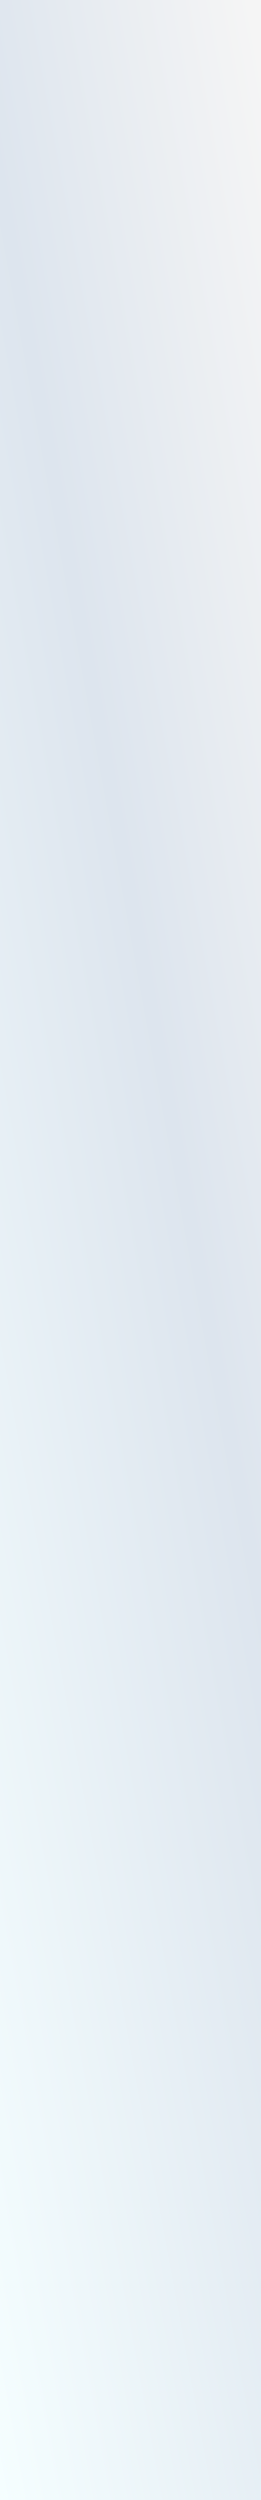 <svg xmlns="http://www.w3.org/2000/svg" width="1440" height="13741" fill="none"><g filter="url(#a)"><path fill="url(#b)" d="M0 0h1440v13741H0z"/></g><defs><linearGradient id="b" x1="1440" x2="-2343.38" y1="319.73" y2="1016.49" gradientUnits="userSpaceOnUse"><stop stop-color="#F5F5F5"/><stop offset=".399" stop-color="#DDE5EE"/><stop offset="1" stop-color="#F5FEFF"/></linearGradient><filter id="a" width="1600" height="13901" x="-80" y="-80" color-interpolation-filters="sRGB" filterUnits="userSpaceOnUse"><feFlood flood-opacity="0" result="BackgroundImageFix"/><feBlend in="SourceGraphic" in2="BackgroundImageFix" result="shape"/><feTurbulence baseFrequency="0.5 0.5" numOctaves="3" result="displacementX" seed="2893" type="fractalNoise"/><feTurbulence baseFrequency="0.5 0.5" numOctaves="3" result="displacementY" seed="2894" type="fractalNoise"/><feColorMatrix in="displacementX" result="displacementXRed" values="0 0 0 1 0 0 0 0 0 0 0 0 0 0 0 0 0 0 0 1"/><feColorMatrix in="displacementY" values="0 0 0 0 0 0 0 0 1 0 0 0 0 0 0 0 0 0 0 1"/><feComposite in="displacementXRed" k2="1" k3="1" operator="arithmetic"/><feDisplacementMap width="100%" height="100%" in="shape" scale="160" xChannelSelector="R" yChannelSelector="G"/><feColorMatrix values="0 0 0 0 0 0 0 0 0 0 0 0 0 0 0 0 0 0 1 0"/><feComponentTransfer result="sourceDisplacedAlpha"><feFuncA exponent=".2" type="gamma"/></feComponentTransfer><feColorMatrix in="shape" values="0 0 0 0 0 0 0 0 0 0 0 0 0 0 0 0 0 0 1 0"/><feComponentTransfer result="inputSourceAlpha"><feFuncA exponent=".2" type="gamma"/></feComponentTransfer><feComposite in="sourceDisplacedAlpha" k1="1" operator="arithmetic" result="displacementAlphasMultiplied"/><feComposite in="displacementAlphasMultiplied" k3="-.5" k4=".5" operator="arithmetic" result="centeringAdjustment"/><feComposite in="displacementX" in2="displacementAlphasMultiplied" k1="1" operator="arithmetic"/><feComposite in="centeringAdjustment" k2="1" k3="1" operator="arithmetic"/><feColorMatrix result="displacementXFinal" values="0 0 0 1 0 0 0 0 0 0 0 0 0 0 0 0 0 0 0 1"/><feComposite in="displacementY" in2="displacementAlphasMultiplied" k1="1" operator="arithmetic"/><feComposite in="centeringAdjustment" k2="1" k3="1" operator="arithmetic"/><feColorMatrix result="displacementYFinal" values="0 0 0 0 0 0 0 0 1 0 0 0 0 0 0 0 0 0 0 1"/><feComposite in="displacementXFinal" in2="displacementYFinal" k2="1" k3="1" operator="arithmetic"/><feComposite in2="displacementAlphasMultiplied" operator="in" result="displacementMap"/><feFlood flood-color="#7F7F7F" flood-opacity="1"/><feComposite in2="displacementAlphasMultiplied" operator="out"/><feComposite in2="displacementMap" result="displacementMapWithBg"/><feDisplacementMap width="100%" height="100%" in="shape" result="displacedImage" scale="160" xChannelSelector="R" yChannelSelector="G"/><feColorMatrix in="shape" result="imageOpaque" values="1 0 0 0 0 0 1 0 0 0 0 0 1 0 0 0 0 0 127 0"/><feDisplacementMap width="100%" height="100%" in="imageOpaque" in2="displacementMapWithBg" result="displacedImageOpaque" scale="160" xChannelSelector="R" yChannelSelector="G"/><feColorMatrix in="displacedImage" result="displacedImageRed" values="0 0 0 1 0 0 0 0 0 0 0 0 0 0 0 0 0 0 127 0"/><feColorMatrix in="shape" values="0 0 0 1 0 0 0 0 0 0 0 0 0 0 0 0 0 0 127 0"/><feComposite in="displacedImageRed" operator="atop" result="transparencyRedMap"/><feColorMatrix in="transparencyRedMap" result="transparencyAlphaMap" values="0 0 0 0 0 0 0 0 0 0 0 0 0 0 0 1 0 0 0 0"/><feComposite in="displacedImageOpaque" in2="imageOpaque"/><feComposite in2="transparencyAlphaMap" operator="in" result="effect1_texture_46_3"/><feTurbulence baseFrequency="2 2" numOctaves="3" result="noise" seed="6237" stitchTiles="stitch" type="fractalNoise"/><feColorMatrix in="noise" result="alphaNoise" type="luminanceToAlpha"/><feComponentTransfer in="alphaNoise" result="coloredNoise1"><feFuncA tableValues="0 0 0 0 0 0 0 0 0 0 0 0 0 0 0 0 0 0 0 1 1 1 1 1 1 1 1 1 1 1 0 0 0 0 0 0 0 0 0 0 0 0 0 0 0 0 0 0 0 0 0 0 0 0 0 0 0 0 0 0 0 0 0 0 0 0 0 0 0 0 0 0 0 0 0 0 0 0 0 0 0 0 0 0 0 0 0 0 0 0 0 0 0 0 0 0 0 0 0 0" type="discrete"/></feComponentTransfer><feComposite in="coloredNoise1" in2="effect1_texture_46_3" operator="in" result="noise1Clipped"/><feComponentTransfer in="alphaNoise" result="coloredNoise2"><feFuncA tableValues="0 0 0 0 0 0 0 0 0 0 0 0 0 0 0 0 0 0 0 0 0 0 0 0 0 0 0 0 0 0 0 0 0 0 0 0 0 0 0 0 0 0 0 0 0 0 0 0 0 0 0 0 0 0 0 0 0 0 0 0 0 0 0 0 0 0 0 0 0 0 1 1 1 1 1 1 1 1 1 1 1 0 0 0 0 0 0 0 0 0 0 0 0 0 0 0 0 0 0 0" type="discrete"/></feComponentTransfer><feComposite in="coloredNoise2" in2="effect1_texture_46_3" operator="in" result="noise2Clipped"/><feFlood flood-color="#4D5B76" result="color1Flood"/><feComposite in="color1Flood" in2="noise1Clipped" operator="in" result="color1"/><feFlood flood-color="rgba(255, 255, 255, 0.25)" result="color2Flood"/><feComposite in="color2Flood" in2="noise2Clipped" operator="in" result="color2"/><feMerge result="effect2_noise_46_3"><feMergeNode in="effect1_texture_46_3"/><feMergeNode in="color1"/><feMergeNode in="color2"/></feMerge></filter></defs></svg>